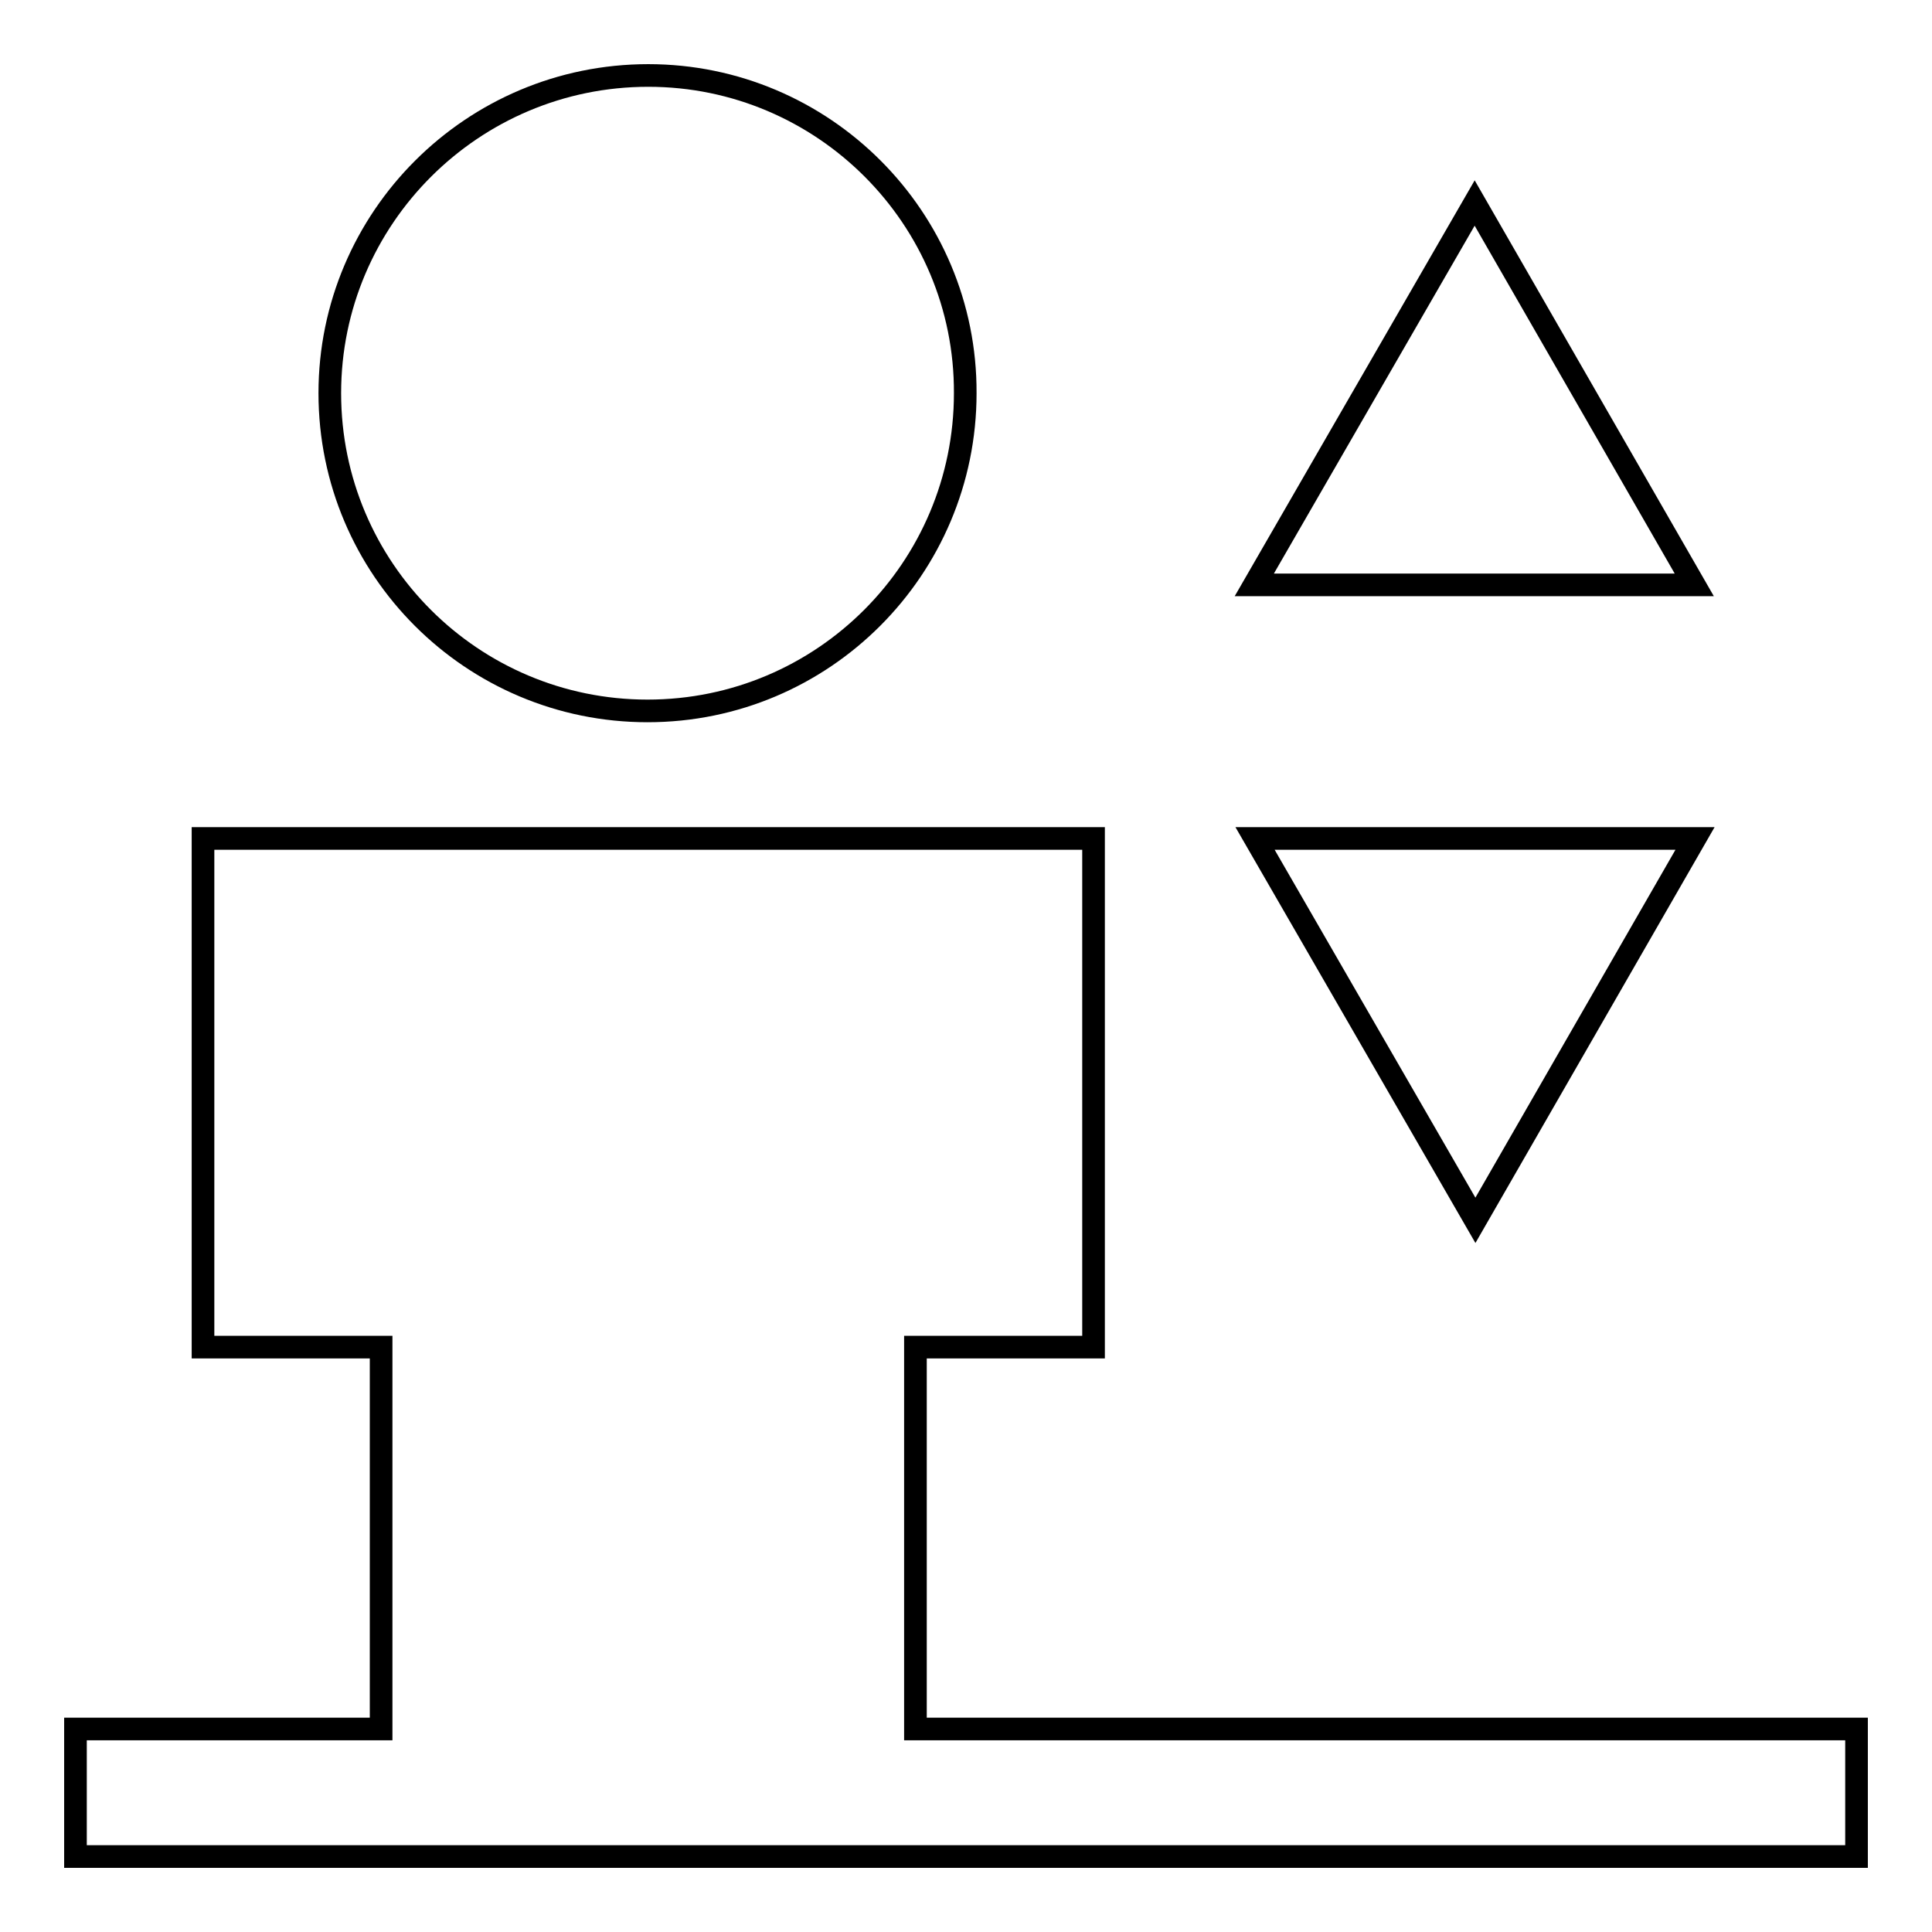 <?xml version="1.0" encoding="utf-8"?>
<!-- Svg Vector Icons : http://www.onlinewebfonts.com/icon -->
<!DOCTYPE svg PUBLIC "-//W3C//DTD SVG 1.1//EN" "http://www.w3.org/Graphics/SVG/1.1/DTD/svg11.dtd">
<svg version="1.1" xmlns="http://www.w3.org/2000/svg" xmlns:xlink="http://www.w3.org/1999/xlink" x="0px" y="0px" viewBox="0 0 256 256" enable-background="new 0 0 256 256" xml:space="preserve">
<g> <path stroke-width="3" fill-opacity="0" stroke="#000000"  d="M43.7,52.1c0,23.3,18.9,42.1,42.1,42.1c23.3,0,42.1-18.9,42.1-42.1C128,28.9,109.1,10,85.9,10 C62.6,10,43.7,28.9,43.7,52.1z"/> <path stroke-width="3" fill-opacity="0" stroke="#000000"  d="M195.4,26.9l-29.2,50.6h58.3L195.4,26.9z M224.6,111.1h-58.3l29.2,50.6L224.6,111.1L224.6,111.1z  M121.3,229.1v-50.6h23.6v-67.4h-118v67.4h23.6v50.6H10V246h236v-16.9H121.3z"/></g>
</svg>